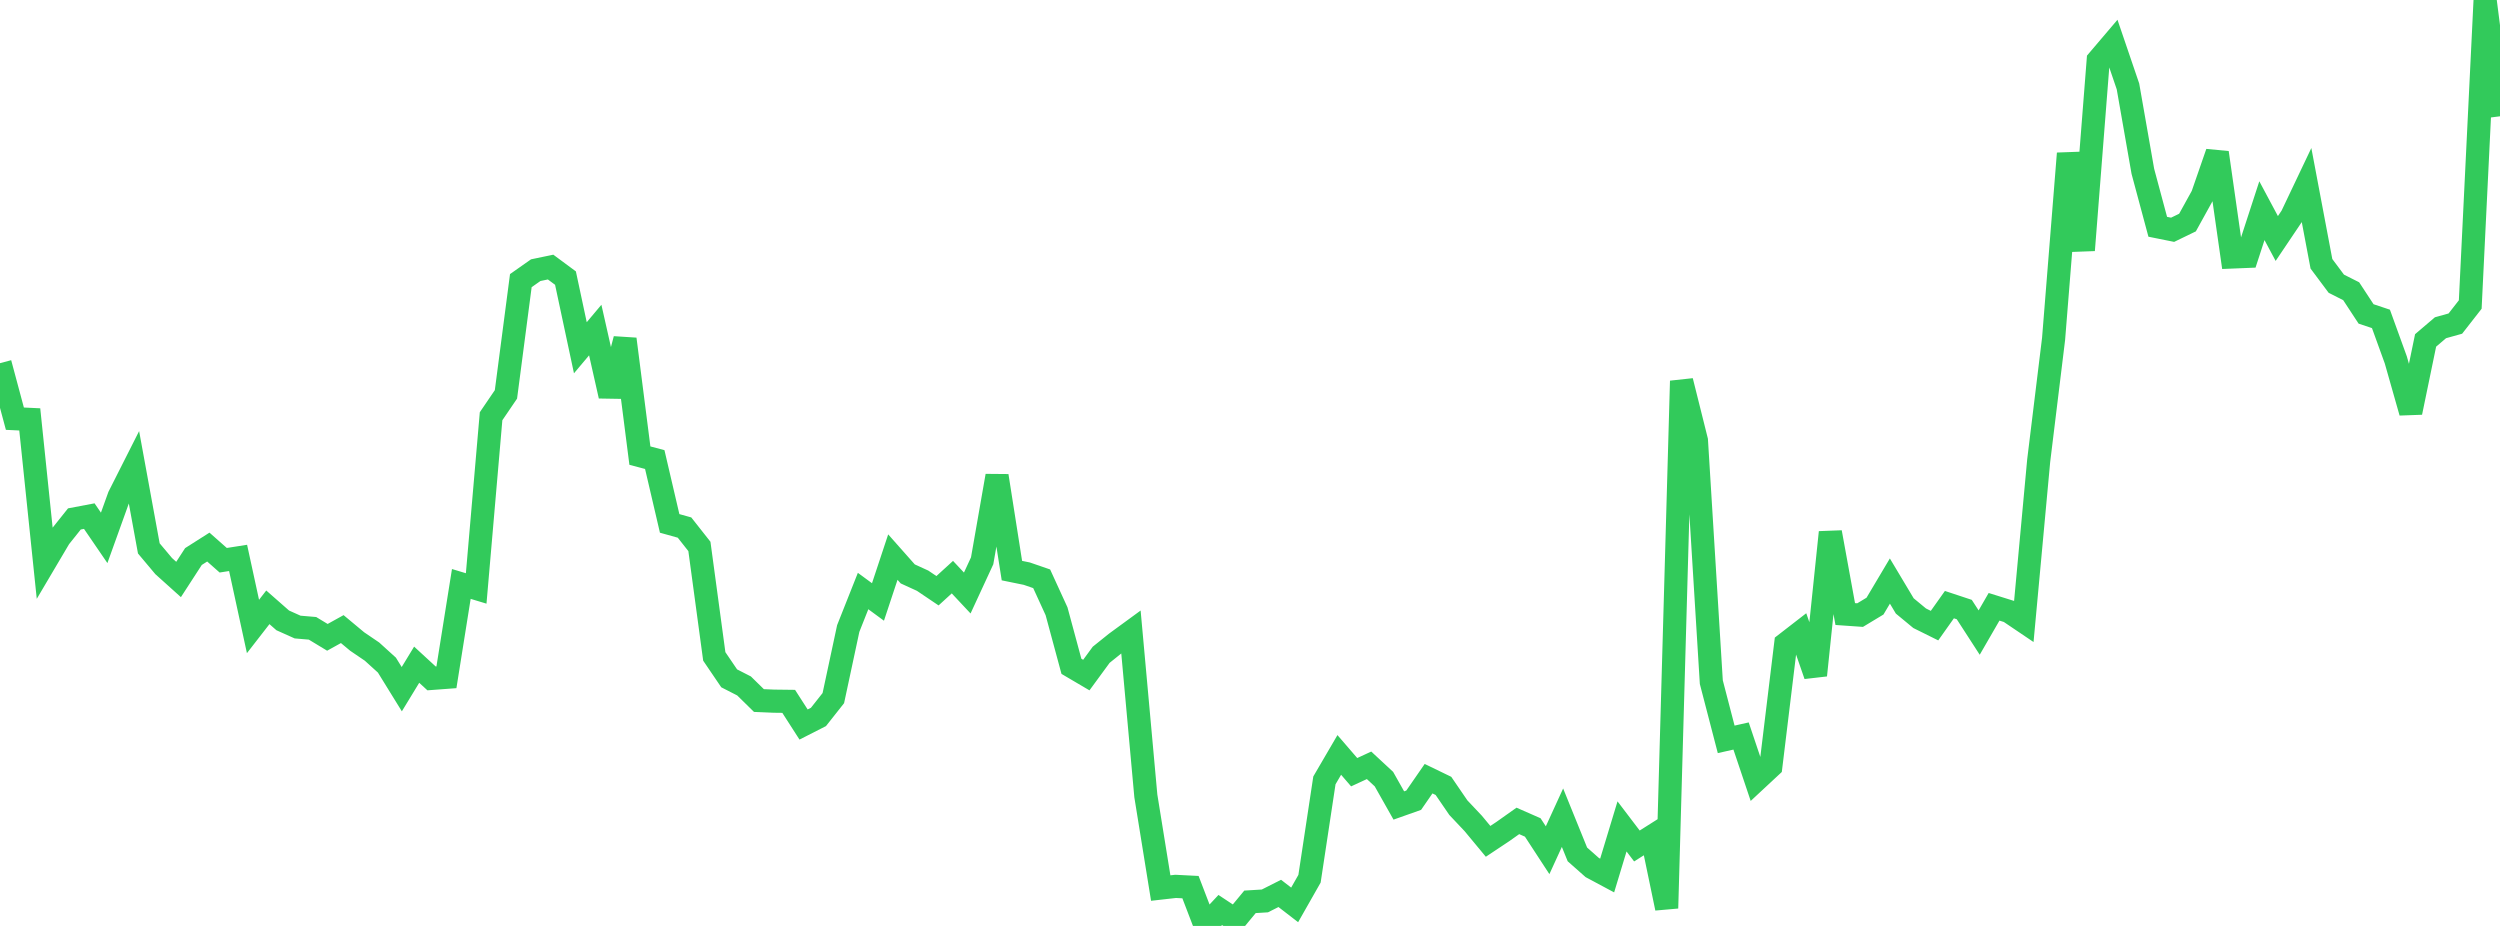 <?xml version="1.0" standalone="no"?>
<!DOCTYPE svg PUBLIC "-//W3C//DTD SVG 1.1//EN" "http://www.w3.org/Graphics/SVG/1.1/DTD/svg11.dtd">

<svg width="135" height="50" viewBox="0 0 135 50" preserveAspectRatio="none" 
  xmlns="http://www.w3.org/2000/svg"
  xmlns:xlink="http://www.w3.org/1999/xlink">


<polyline points="0.0, 19.612 0.804, 22.609 1.607, 22.647 2.411, 30.388 3.214, 29.029 4.018, 28.022 4.821, 27.87 5.625, 29.045 6.429, 26.809 7.232, 25.22 8.036, 29.613 8.839, 30.569 9.643, 31.292 10.446, 30.053 11.25, 29.542 12.054, 30.253 12.857, 30.127 13.661, 33.83 14.464, 32.795 15.268, 33.501 16.071, 33.861 16.875, 33.929 17.679, 34.416 18.482, 33.971 19.286, 34.641 20.089, 35.187 20.893, 35.916 21.696, 37.216 22.5, 35.894 23.304, 36.634 24.107, 36.574 24.911, 31.533 25.714, 31.776 26.518, 22.477 27.321, 21.297 28.125, 15.154 28.929, 14.589 29.732, 14.422 30.536, 15.017 31.339, 18.778 32.143, 17.823 32.946, 21.382 33.75, 18.311 34.554, 24.603 35.357, 24.816 36.161, 28.264 36.964, 28.488 37.768, 29.508 38.571, 35.446 39.375, 36.63 40.179, 37.041 40.982, 37.829 41.786, 37.863 42.589, 37.873 43.393, 39.124 44.196, 38.715 45.0, 37.698 45.804, 33.941 46.607, 31.916 47.411, 32.506 48.214, 30.083 49.018, 30.991 49.821, 31.358 50.625, 31.9 51.429, 31.166 52.232, 32.023 53.036, 30.284 53.839, 25.696 54.643, 30.813 55.446, 30.977 56.25, 31.254 57.054, 33.009 57.857, 35.981 58.661, 36.454 59.464, 35.358 60.268, 34.712 61.071, 34.125 61.875, 42.977 62.679, 47.955 63.482, 47.864 64.286, 47.905 65.089, 50.0 65.893, 49.14 66.696, 49.671 67.5, 48.699 68.304, 48.65 69.107, 48.244 69.911, 48.864 70.714, 47.451 71.518, 42.141 72.321, 40.766 73.125, 41.699 73.929, 41.327 74.732, 42.072 75.536, 43.496 76.339, 43.212 77.143, 42.049 77.946, 42.438 78.75, 43.613 79.554, 44.465 80.357, 45.433 81.161, 44.898 81.964, 44.329 82.768, 44.682 83.571, 45.912 84.375, 44.155 85.179, 46.138 85.982, 46.848 86.786, 47.278 87.589, 44.626 88.393, 45.683 89.196, 45.175 90.0, 49.043 90.804, 20.573 91.607, 23.787 92.411, 36.836 93.214, 39.925 94.018, 39.744 94.821, 42.133 95.625, 41.385 96.429, 34.764 97.232, 34.142 98.036, 36.463 98.839, 28.746 99.643, 33.159 100.446, 33.215 101.25, 32.73 102.054, 31.377 102.857, 32.72 103.661, 33.385 104.464, 33.784 105.268, 32.65 106.071, 32.916 106.875, 34.159 107.679, 32.767 108.482, 33.018 109.286, 33.561 110.089, 24.878 110.893, 18.304 111.696, 8.287 112.5, 13.51 113.304, 3.254 114.107, 2.31 114.911, 4.669 115.714, 9.251 116.518, 12.246 117.321, 12.408 118.125, 12.018 118.929, 10.562 119.732, 8.245 120.536, 13.878 121.339, 13.845 122.143, 11.377 122.946, 12.879 123.75, 11.684 124.554, 9.993 125.357, 14.244 126.161, 15.321 126.964, 15.726 127.768, 16.952 128.571, 17.22 129.375, 19.44 130.179, 22.27 130.982, 18.383 131.786, 17.698 132.589, 17.474 133.393, 16.444 134.196, 0.0 135.0, 6.28" fill="none" stroke="#32ca5b" stroke-width="1.25"/>

</svg>